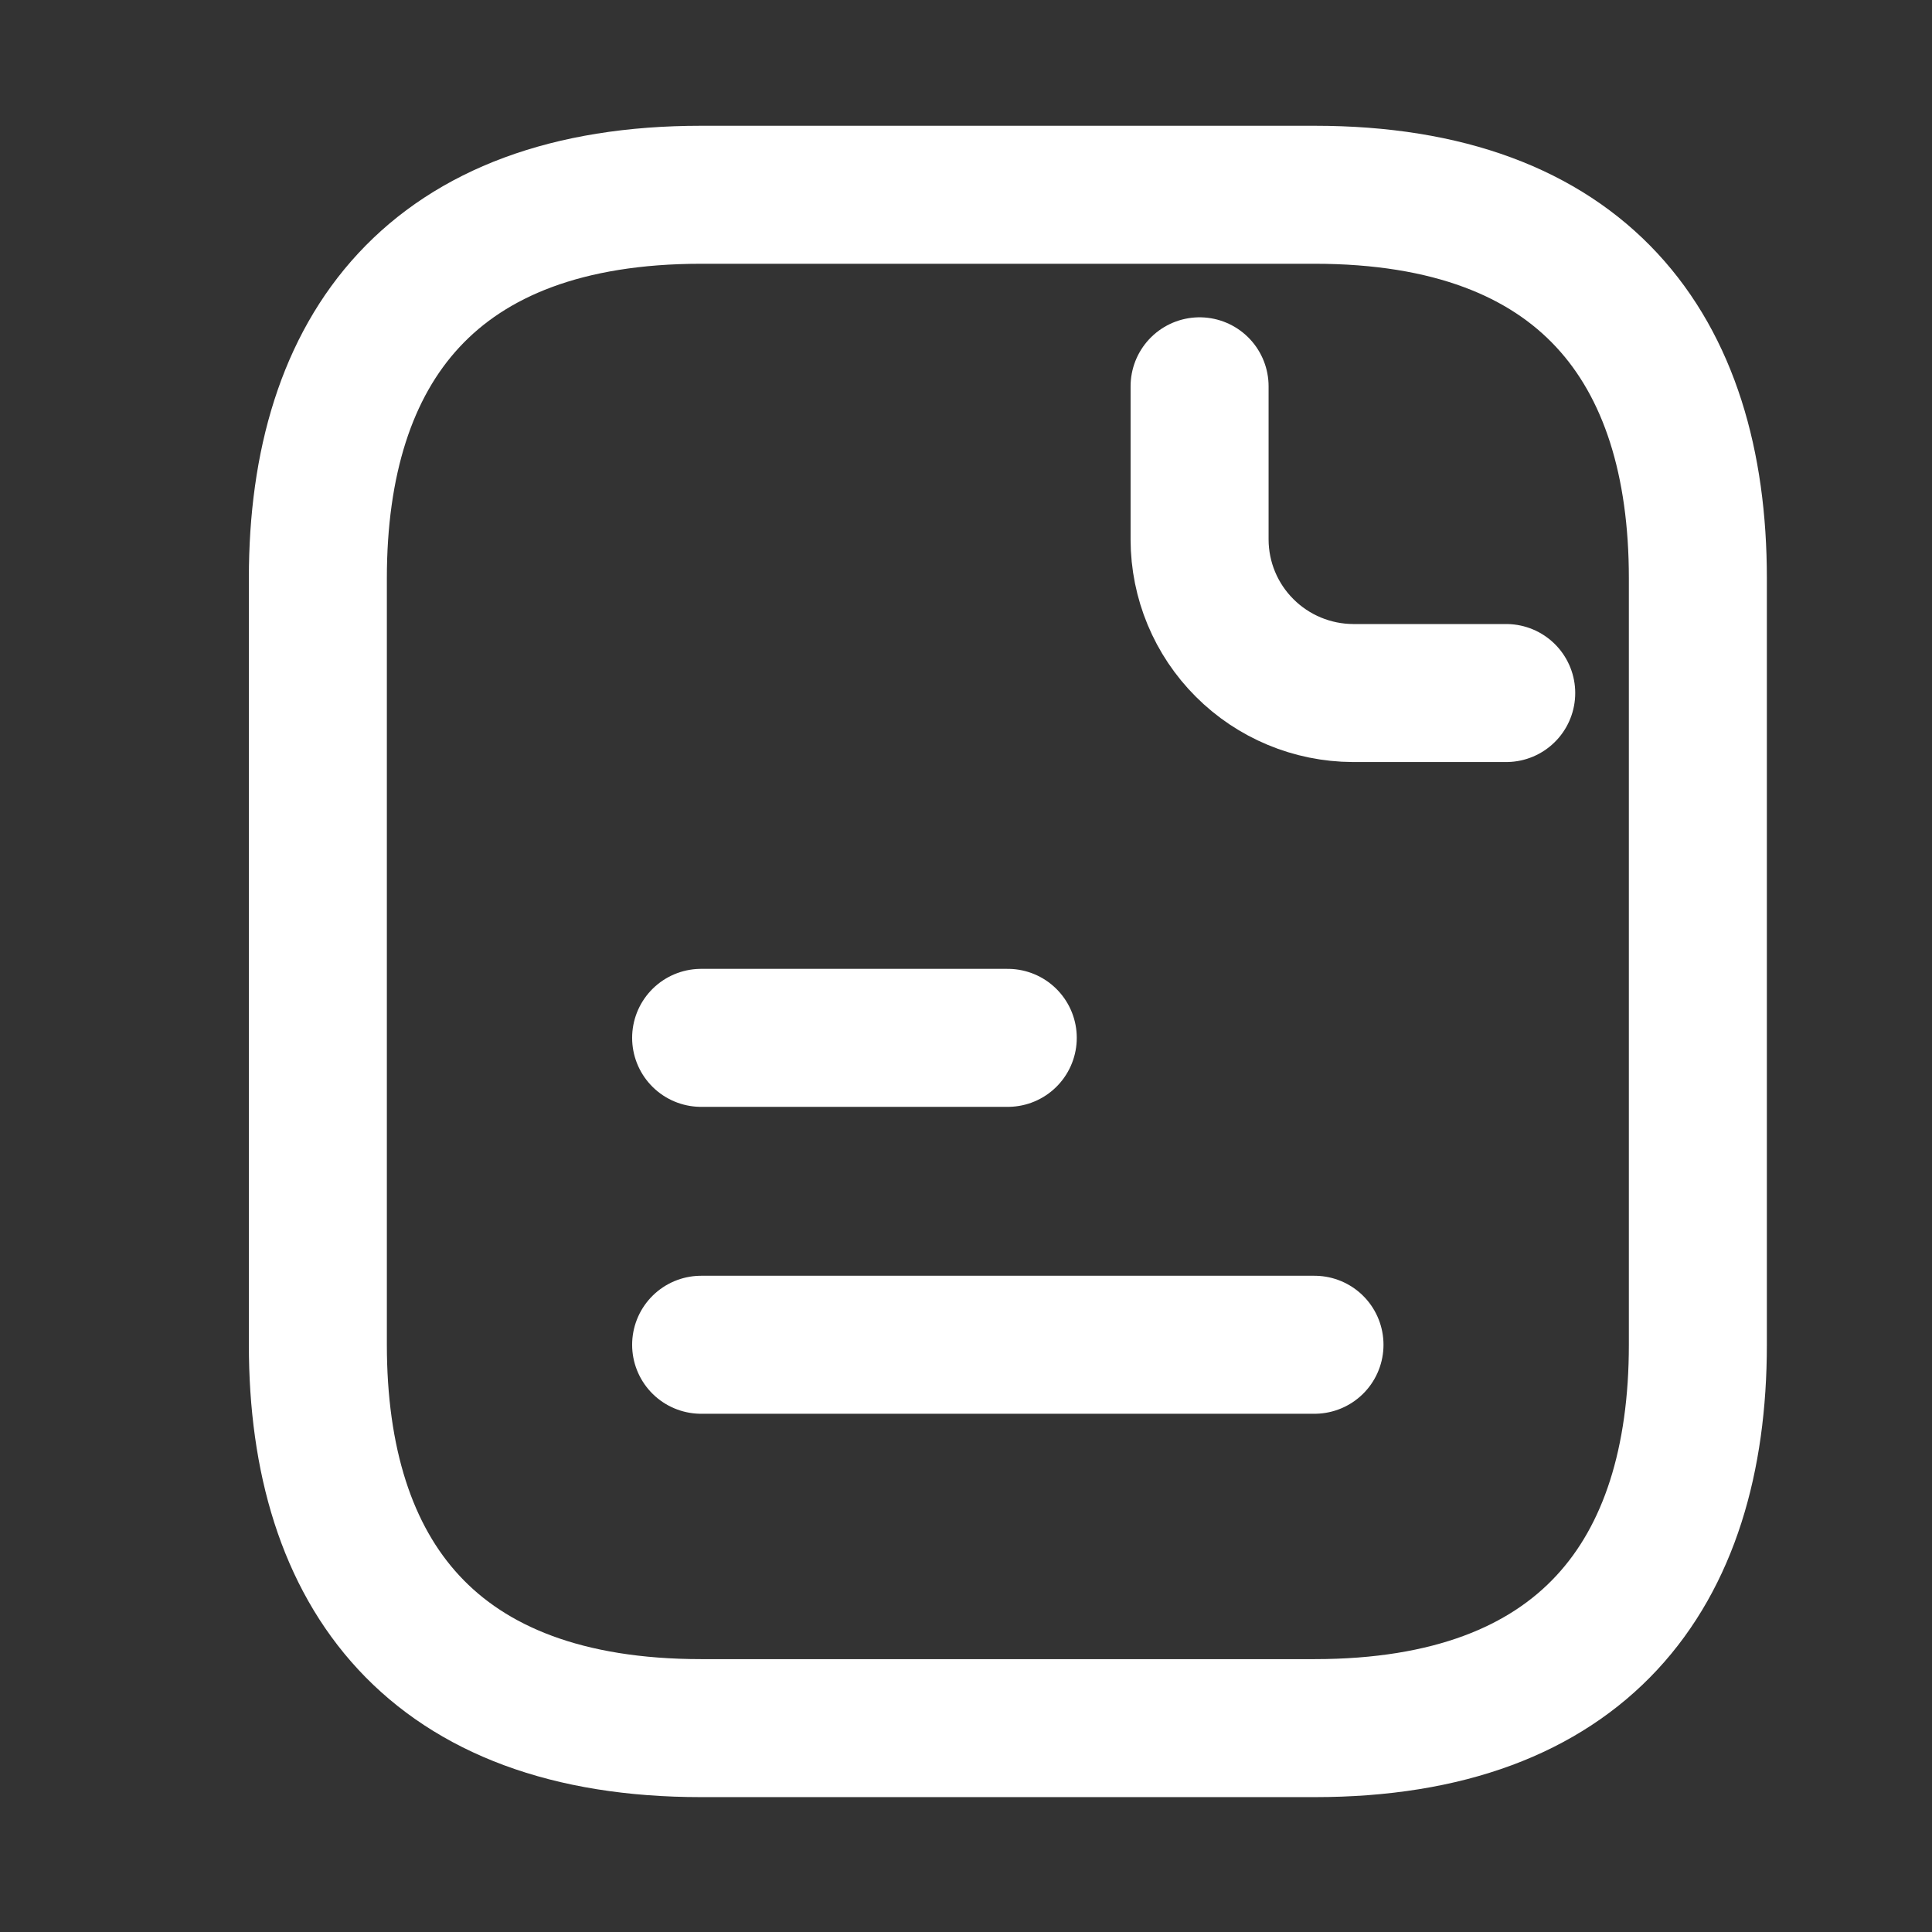 <svg width="21" height="21" viewBox="0 0 21 21" fill="none" xmlns="http://www.w3.org/2000/svg">
<rect x="0" y="0" width="21" height="21" fill="#333333" stroke="none"/>
<g clip-path="url(#clip0_273_1440)">
<path d="M18.455 6.284V14.617C18.455 17.117 17.205 18.784 14.288 18.784H7.622C4.705 18.784 3.455 17.117 3.455 14.617V6.284C3.455 3.784 4.705 2.117 7.622 2.117H14.288C17.205 2.117 18.455 3.784 18.455 6.284Z" stroke="white" stroke-width="1.5" stroke-linecap="round" stroke-linejoin="round"/>
<path d="M13.039 4.199V5.866C13.04 6.308 13.216 6.731 13.529 7.043C13.841 7.355 14.264 7.531 14.706 7.533H16.372" stroke="white" stroke-width="1.5" stroke-linecap="round" stroke-linejoin="round"/>
<path d="M7.621 11.281H10.954" stroke="white" stroke-width="1.5" stroke-linecap="round" stroke-linejoin="round"/>
<path d="M7.621 14.617H14.288" stroke="white" stroke-width="1.5" stroke-linecap="round" stroke-linejoin="round"/>
</g>
<defs>
<clipPath id="clip0_273_1440">
<rect width="20" height="20" fill="white" transform="translate(0.955 0.449)"/>
</clipPath>
</defs>
</svg>
